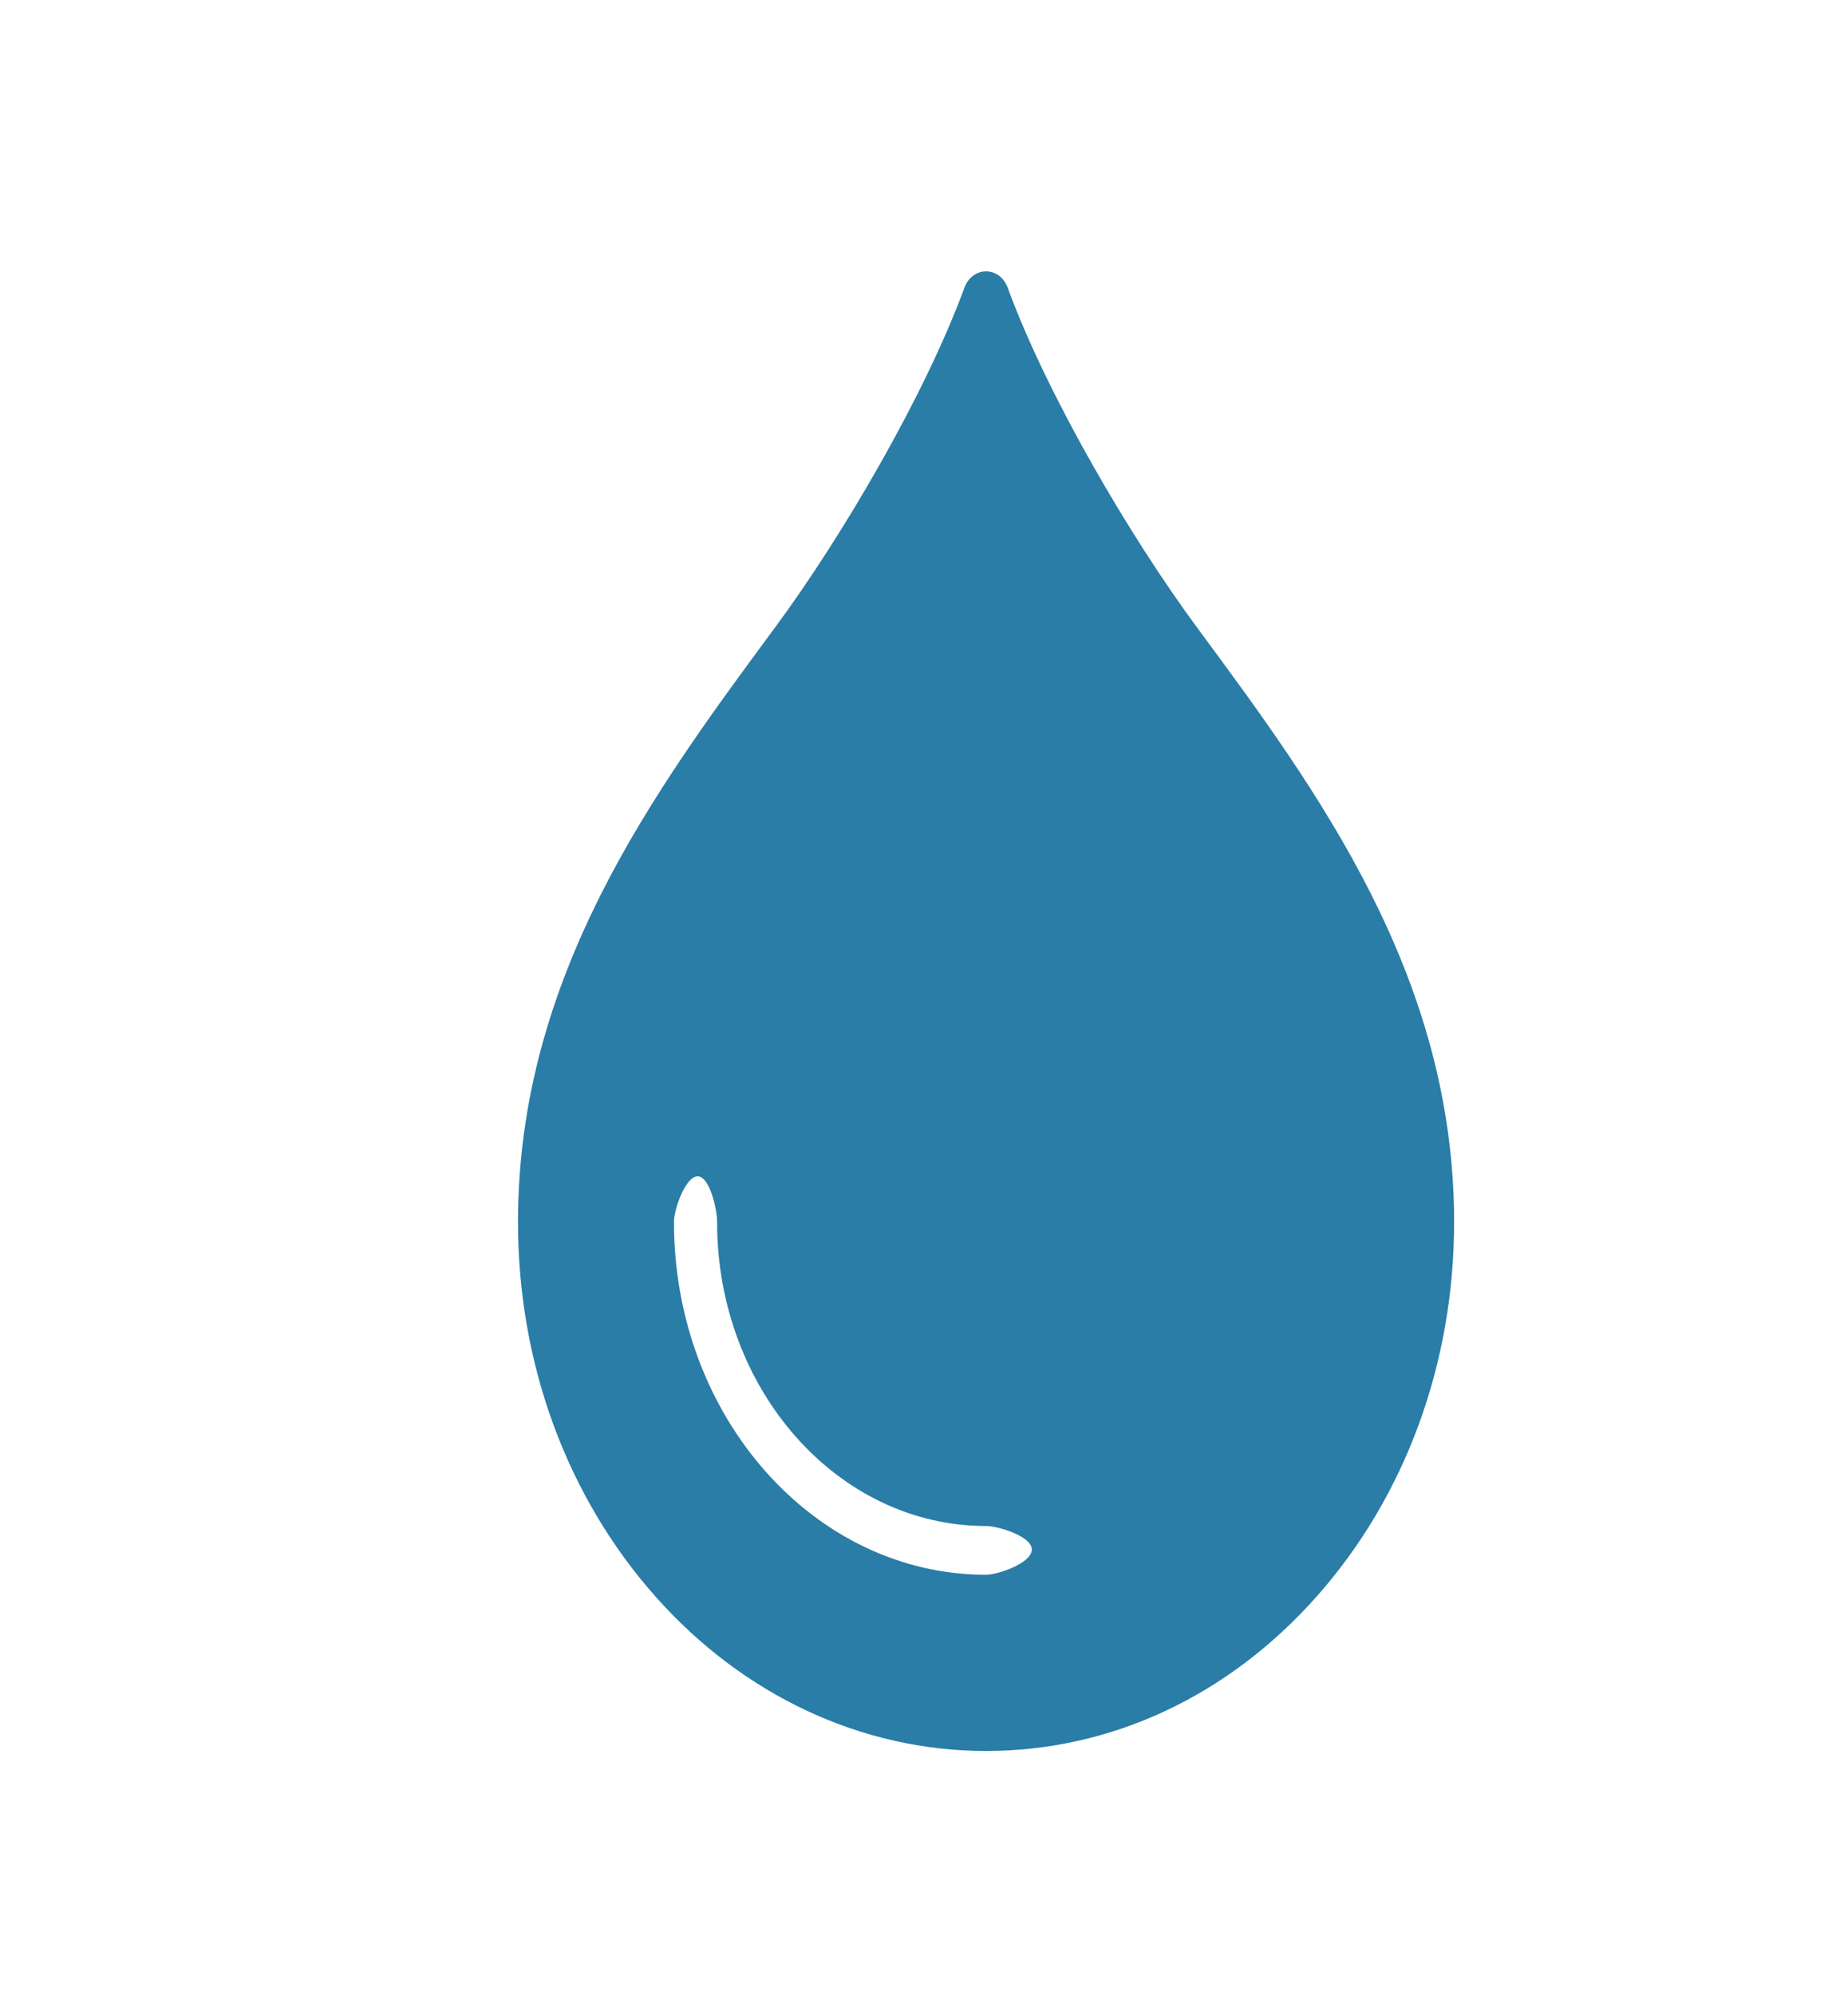 <svg xmlns="http://www.w3.org/2000/svg" id="R&#xE9;teg_1" data-name="R&#xE9;teg 1" viewBox="0 0 1202.56 1297.82"><defs><style>      .cls-1 {        fill: #297da6;      }    </style></defs><path class="cls-1" d="M655.72,187.15c-5.19-14.14-22.94-14.14-28.13,0-25.92,70.58-80.02,162.55-123.12,220.88-78.46,106.18-167.39,226.53-167.39,387,0,91.89,31.68,178.29,89.21,243.27,57.18,64.59,134.46,100.75,215.33,100.76,81.38.01,157.88-35.78,215.41-100.76,57.53-64.99,89.21-151.38,89.21-243.27,0-160.48-88.93-280.83-167.4-387-43.1-58.33-97.2-150.3-123.11-220.88ZM641.65,1024.43c-111.98,0-203.08-102.91-203.08-229.4,0-8.75,7.66-29.8,15.41-29.8s12.66,21.05,12.66,29.8c0,109.01,78.51,197.69,175,197.69,7.76,0,29.81,6.58,29.81,15.33,0,8.76-22.05,16.38-29.81,16.38Z"></path></svg>